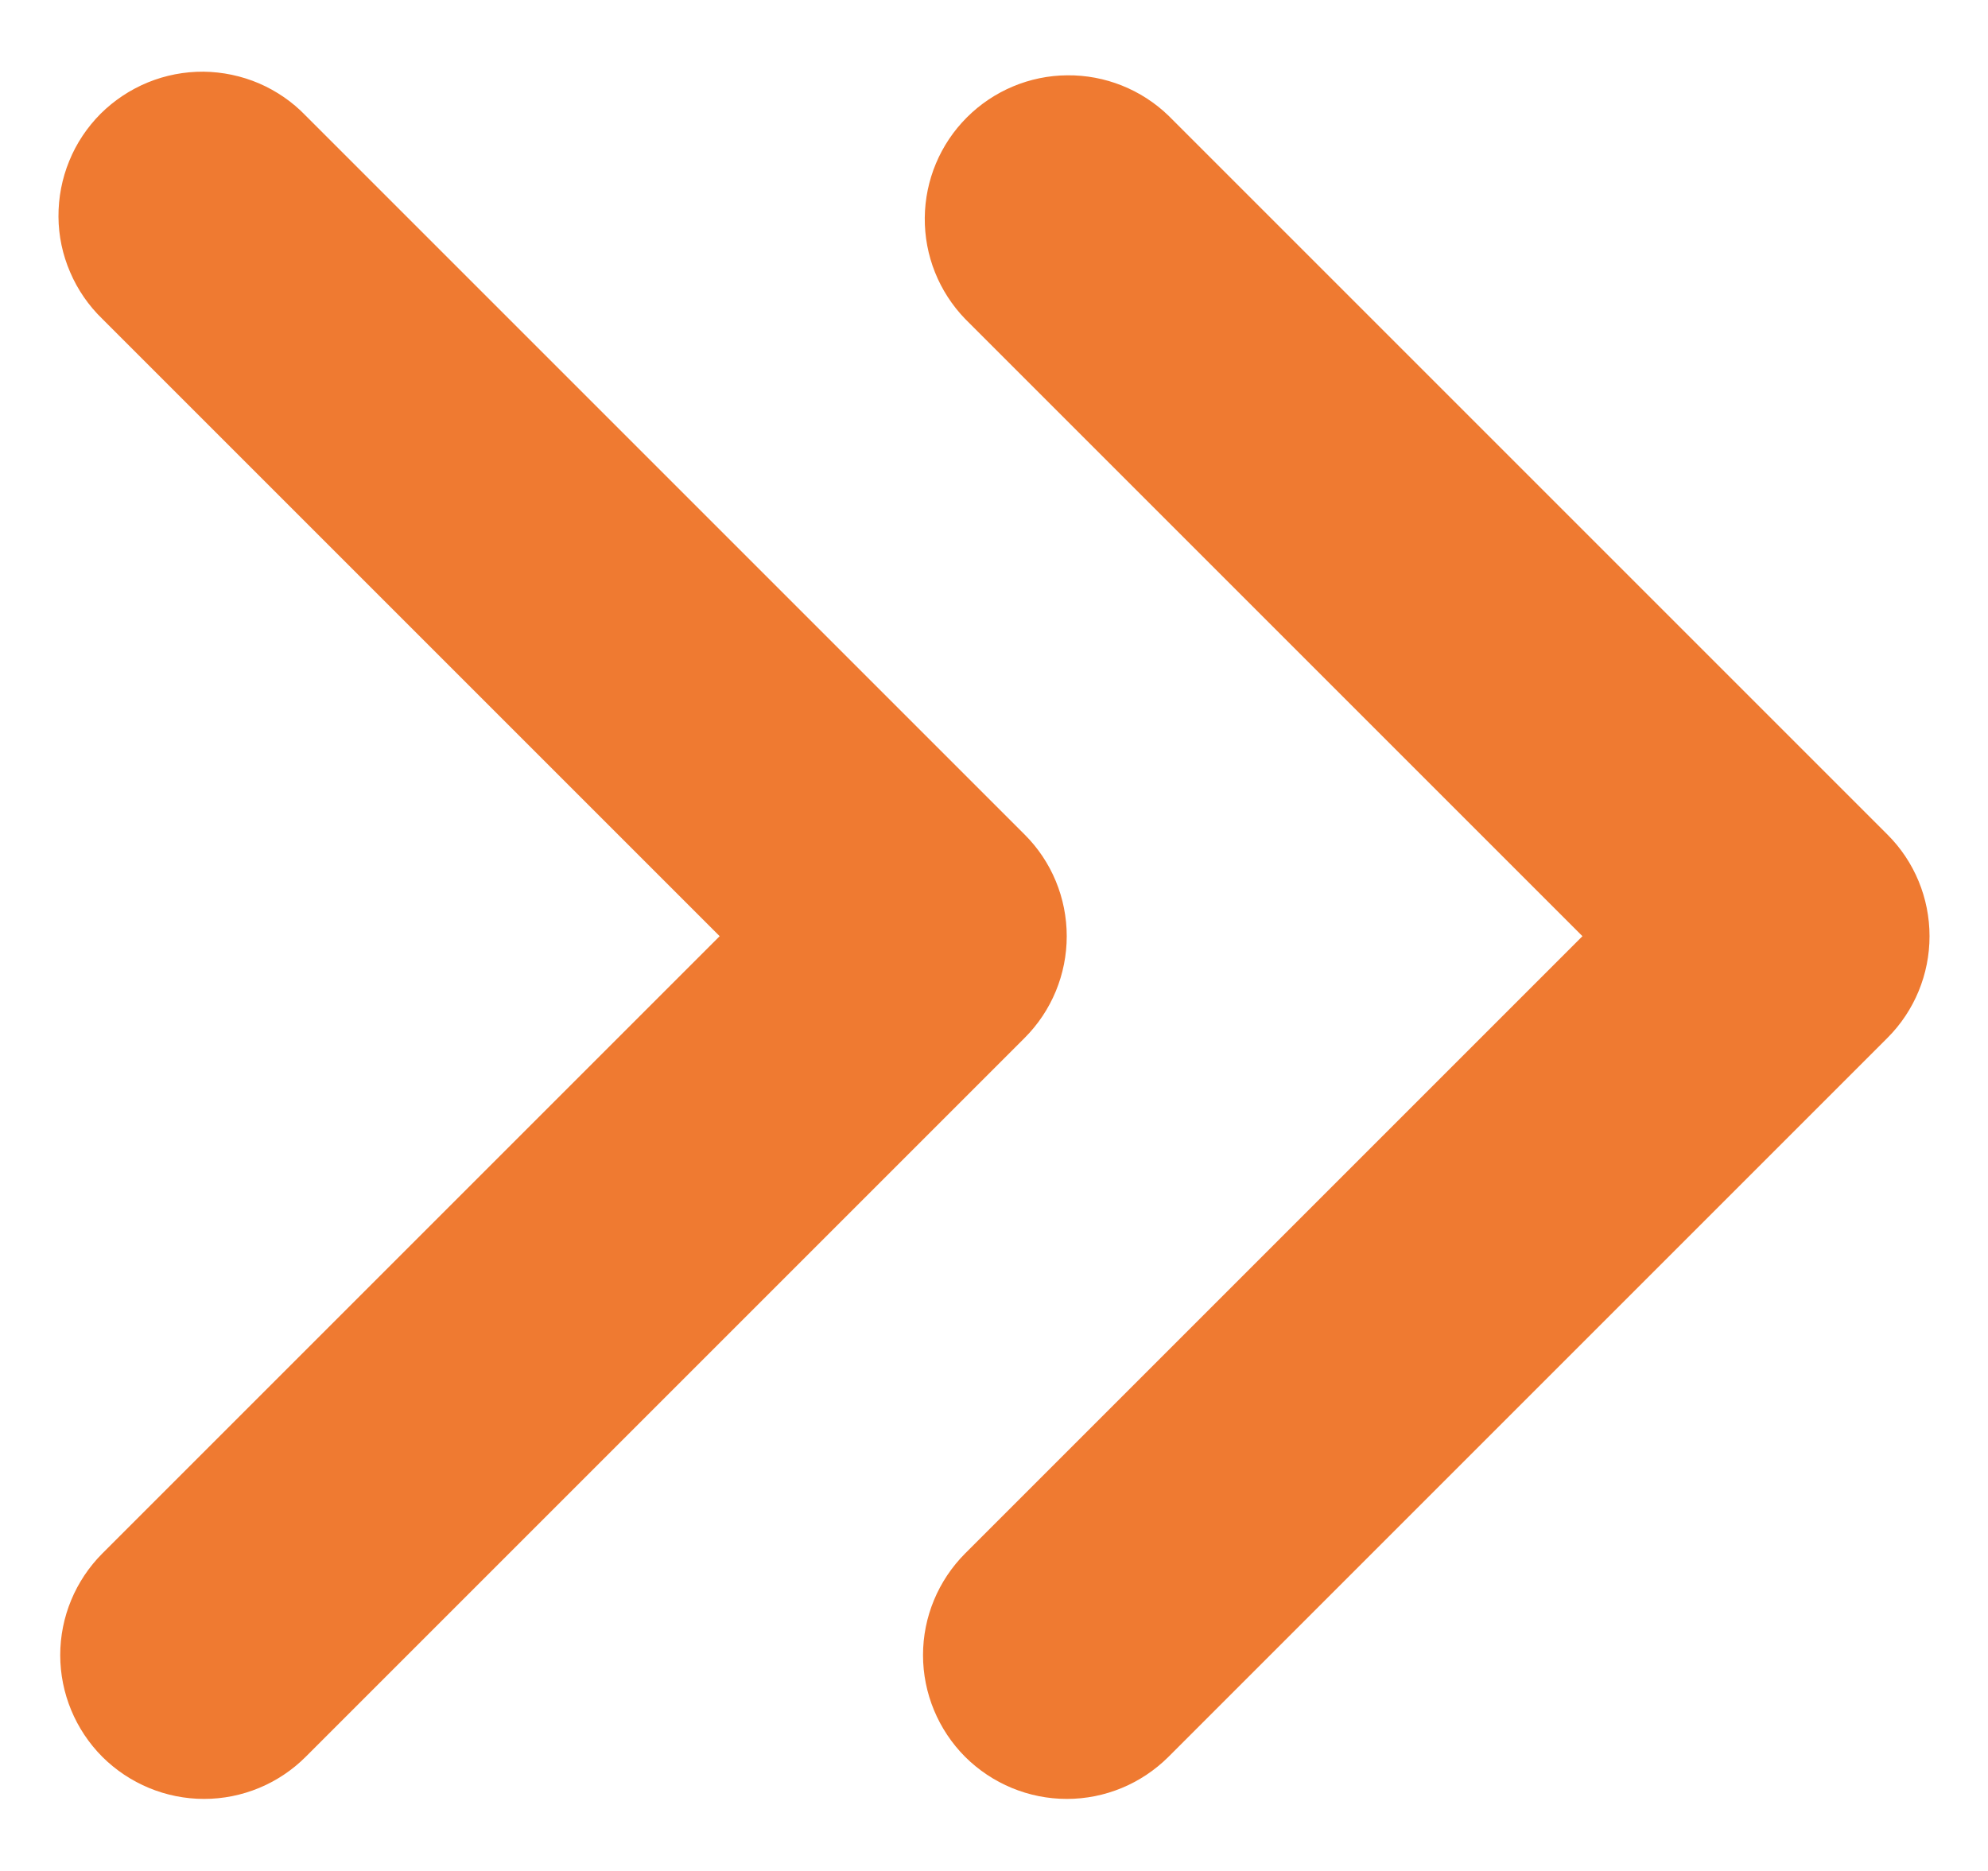 <svg width="17" height="16" viewBox="0 0 17 16" fill="none" xmlns="http://www.w3.org/2000/svg">
<g clip-path="url(#clip0_2197_13778)">
<path fill-rule="evenodd" clip-rule="evenodd" d="M0.875 15.024C0.645 14.793 0.515 14.48 0.515 14.154C0.515 13.828 0.645 13.516 0.875 13.285L6.154 8.006L0.875 2.727C0.758 2.614 0.664 2.478 0.6 2.328C0.535 2.178 0.501 2.017 0.5 1.854C0.499 1.69 0.53 1.528 0.592 1.377C0.653 1.226 0.745 1.089 0.86 0.973C0.976 0.858 1.113 0.767 1.264 0.705C1.415 0.643 1.577 0.612 1.74 0.613C1.904 0.615 2.065 0.649 2.215 0.713C2.365 0.778 2.501 0.871 2.614 0.989L8.762 7.137C8.993 7.367 9.122 7.68 9.122 8.006C9.122 8.332 8.993 8.645 8.762 8.876L2.614 15.024C2.384 15.254 2.071 15.384 1.745 15.384C1.419 15.384 1.106 15.254 0.875 15.024ZM8.253 15.024C8.023 14.793 7.893 14.48 7.893 14.154C7.893 13.828 8.023 13.516 8.253 13.285L13.532 8.006L8.253 2.727C8.029 2.495 7.905 2.185 7.908 1.862C7.911 1.54 8.04 1.232 8.268 1.004C8.496 0.776 8.805 0.646 9.127 0.644C9.449 0.641 9.76 0.765 9.992 0.989L16.14 7.137C16.371 7.367 16.5 7.68 16.5 8.006C16.5 8.332 16.371 8.645 16.14 8.876L9.992 15.024C9.761 15.254 9.449 15.384 9.123 15.384C8.797 15.384 8.484 15.254 8.253 15.024Z" fill="#EF7A31"/>
</g>
<defs>
<clipPath id="clip0_2197_13778">
<rect width="17" height="16" fill="white"/>
</clipPath>
</defs>
</svg>
